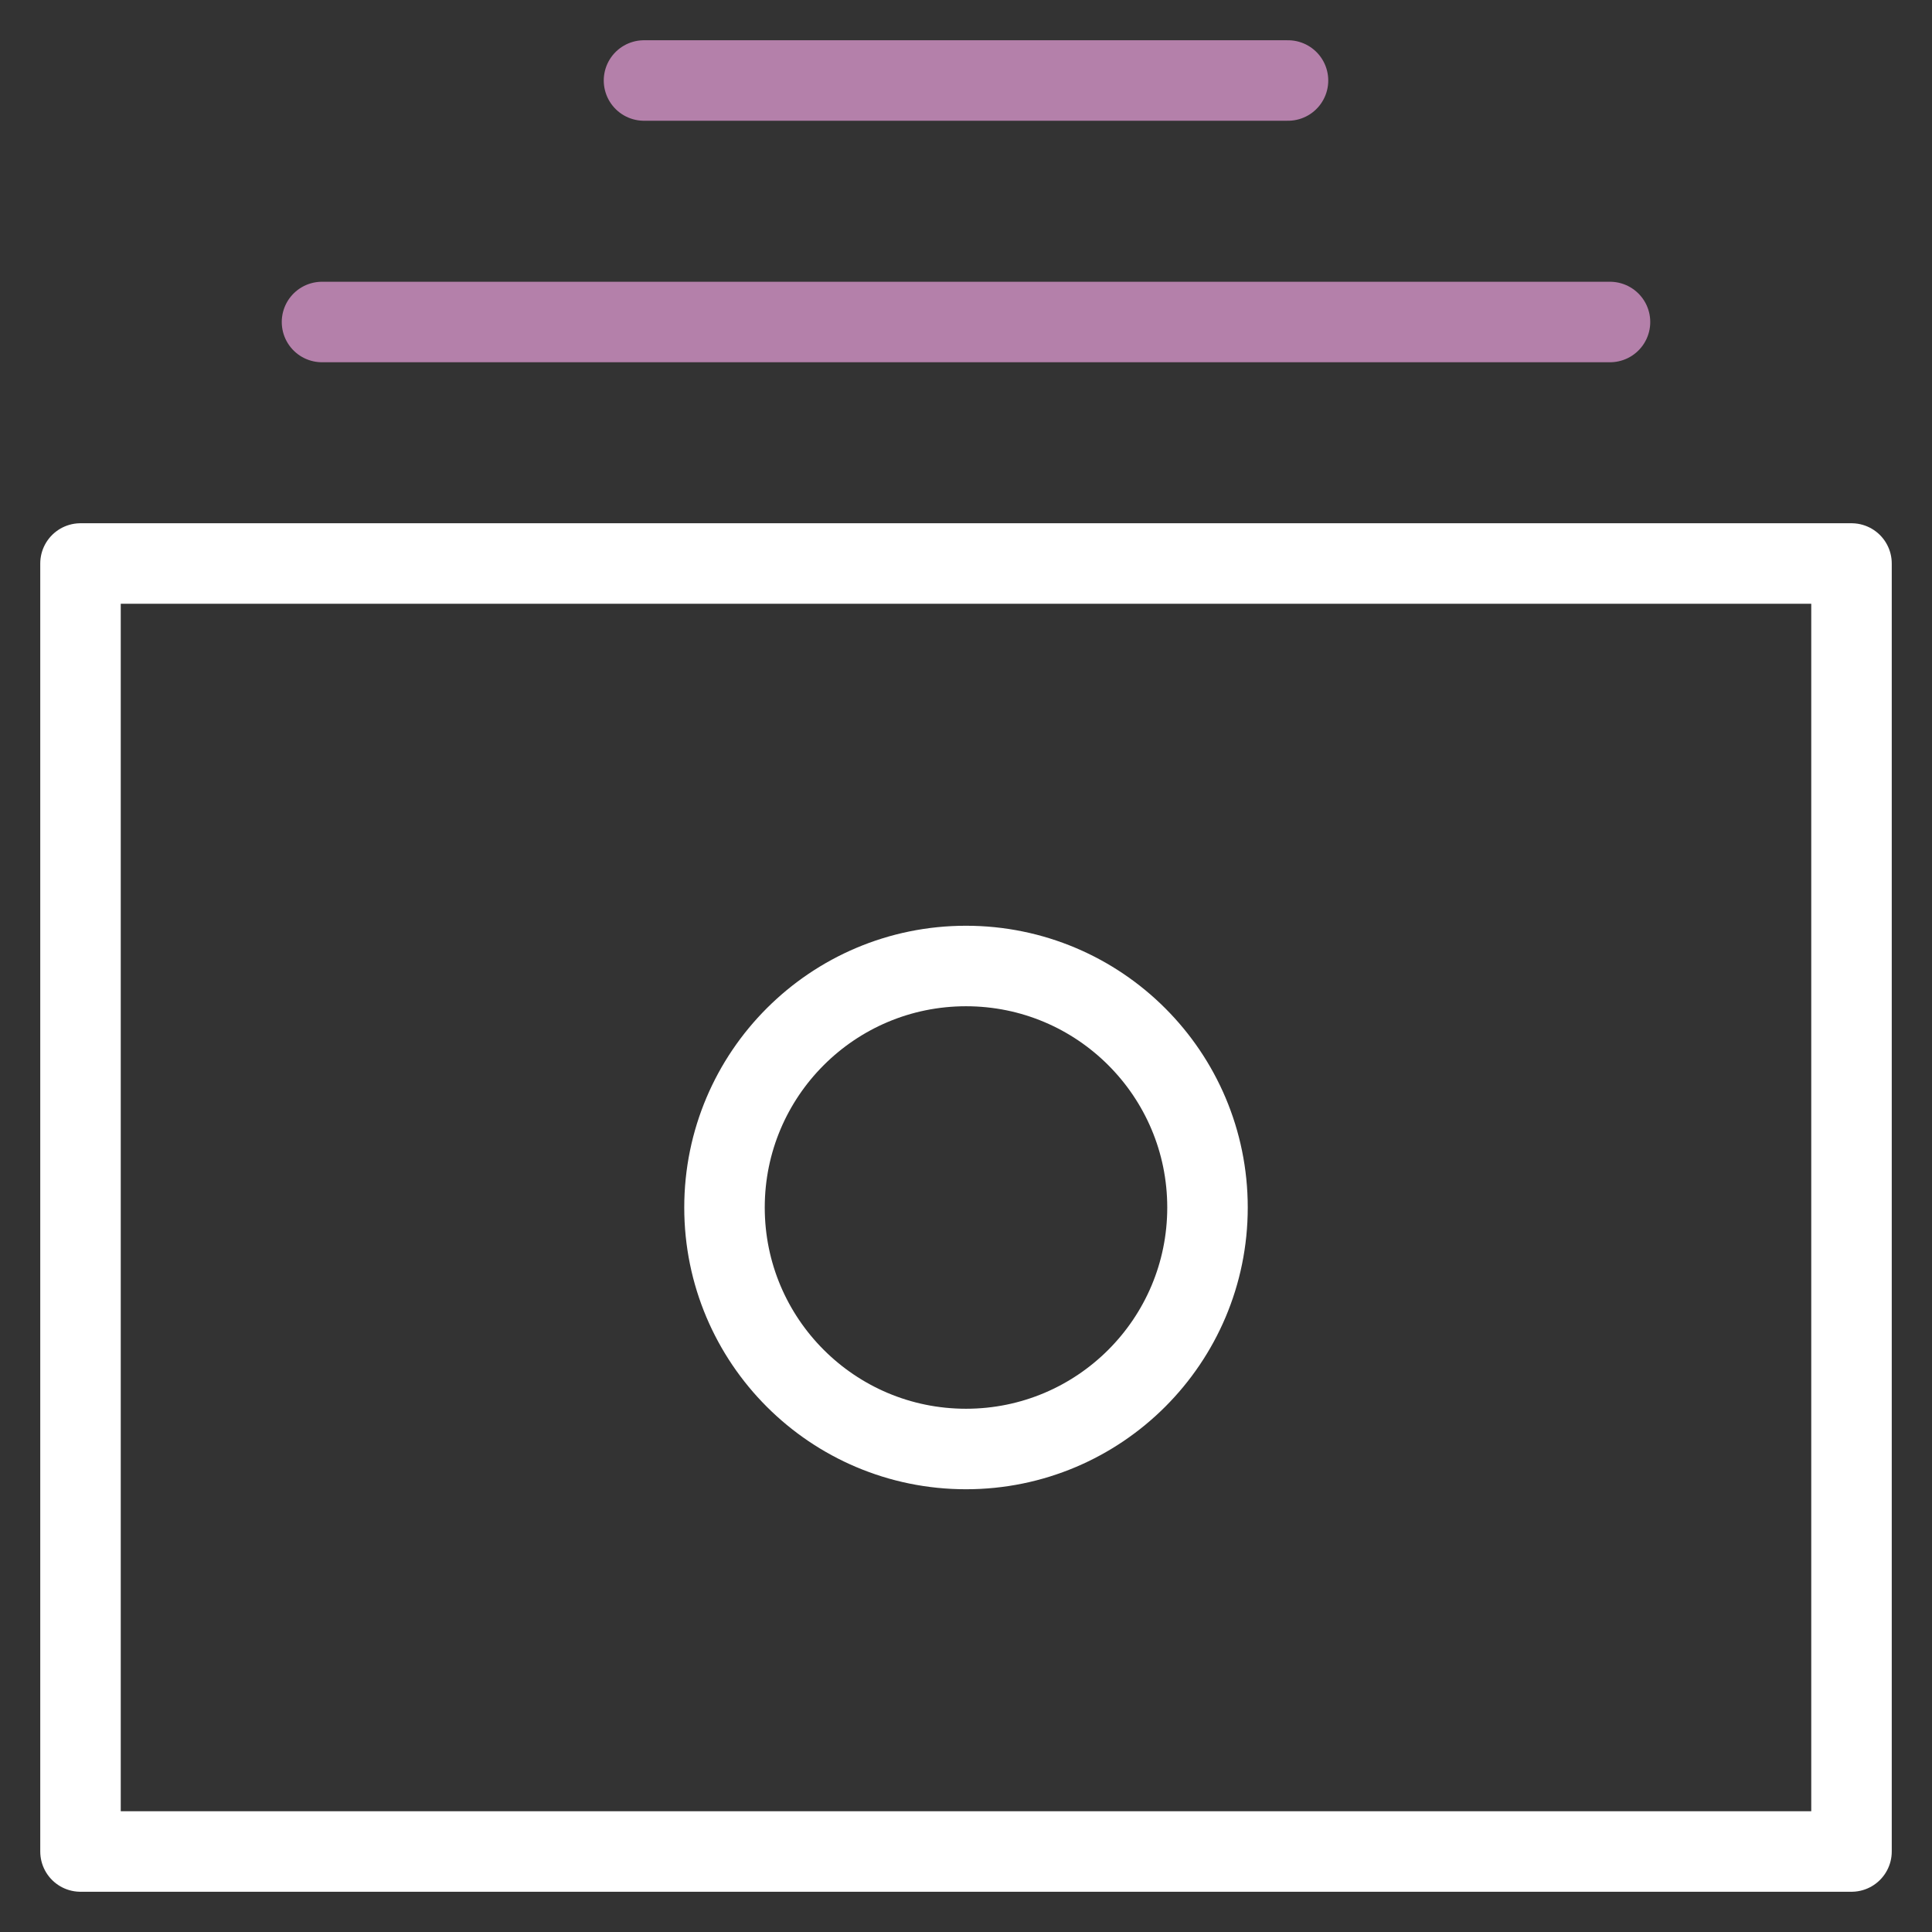 <svg xmlns="http://www.w3.org/2000/svg" height="24" width="24" viewBox="0 0 24 24"><rect x="0" y="0" width="24" height="24" fill="#333333" stroke="none"/><g stroke-linecap="round" fill="#ffffff" stroke-linejoin="round" class="nc-icon-wrapper"><rect x="1" y="7" fill="none" stroke="#ffffff" width="22" height="16"></rect> <circle fill="none" stroke="#ffffff" cx="12" cy="15" r="3"></circle> <line data-color="color-2" fill="none" stroke="#b480aa" x1="4" y1="4" x2="20" y2="4"></line> <line data-color="color-2" fill="none" stroke="#b480aa" x1="8" y1="1" x2="16" y2="1"></line></g></svg>